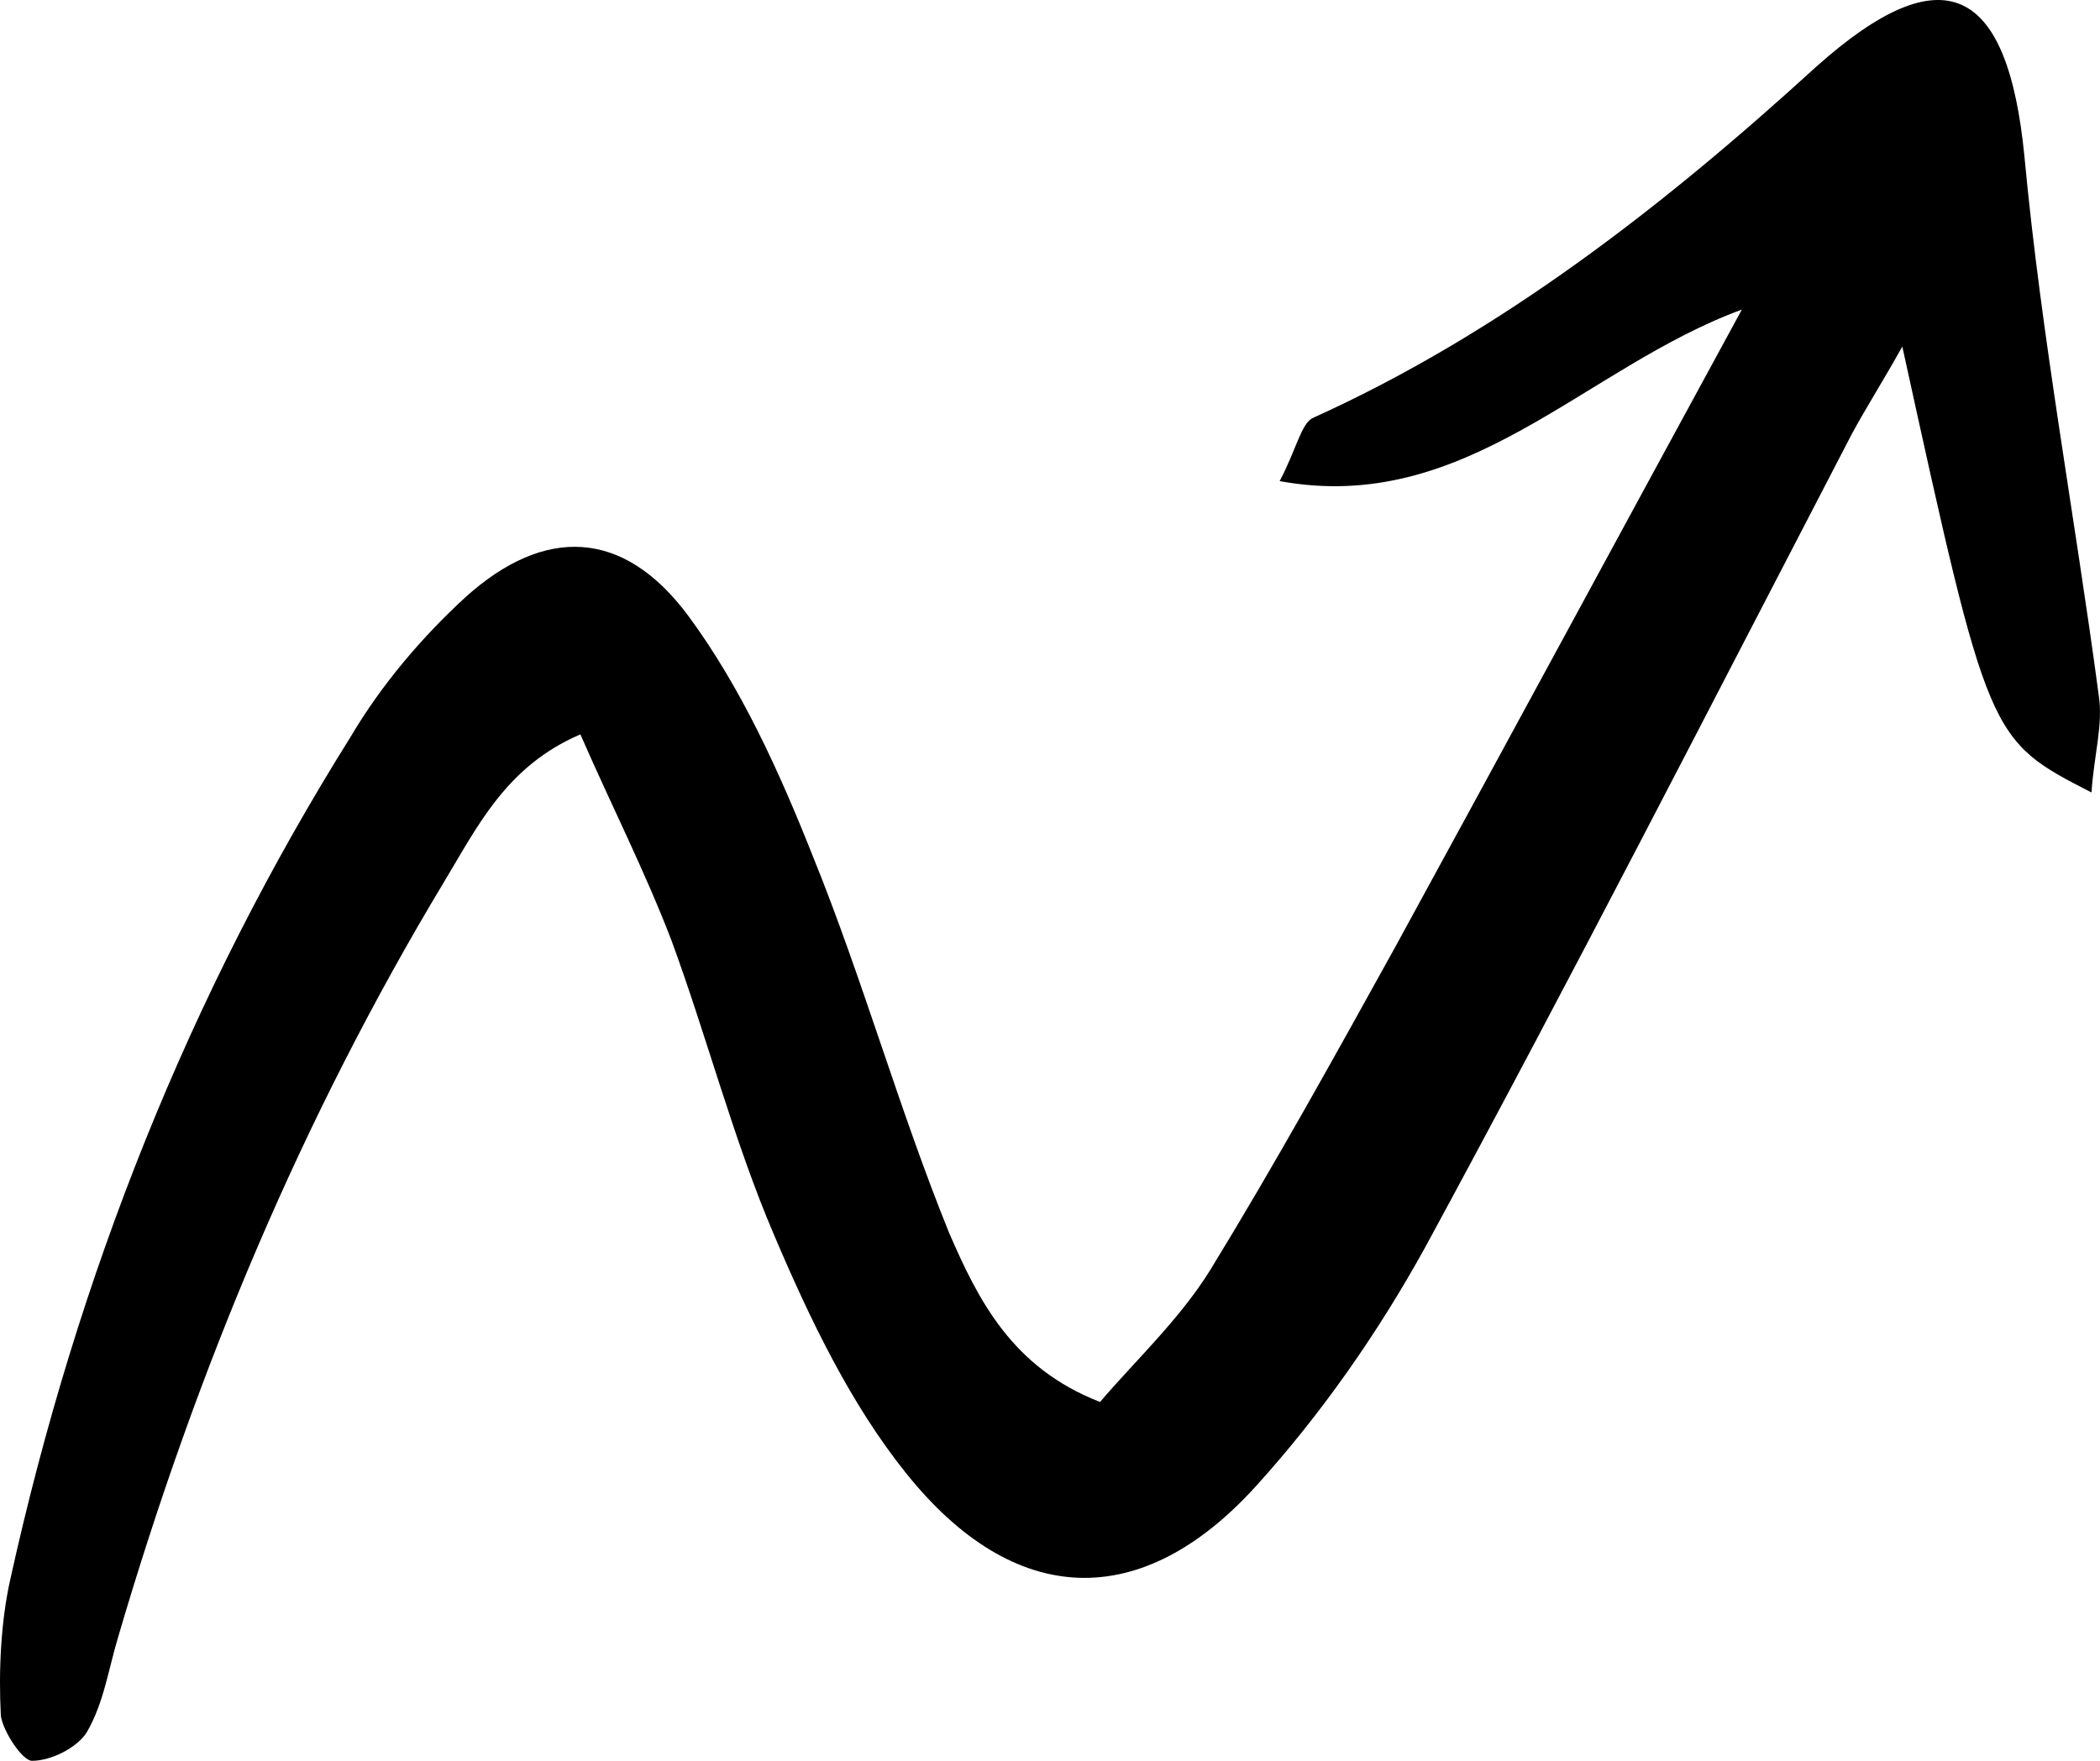 <svg width="93" height="78" viewBox="0 0 93 78" fill="none" xmlns="http://www.w3.org/2000/svg">
<g clip-path="url(#clip0_4269_44)">
<path d="M48.717 62.104C50.202 60.351 52.217 58.48 53.596 56.26C56.459 51.584 59.11 46.792 61.762 42C66.746 32.883 71.731 23.649 77.139 13.714C70.14 16.286 64.943 22.831 56.671 21.312C57.413 19.909 57.626 18.74 58.156 18.507C66.428 14.766 73.64 9.156 80.427 2.961C86.048 -2.065 88.911 -0.662 89.654 6.935C90.396 14.883 91.881 22.831 92.941 30.779C93.153 32.065 92.729 33.468 92.623 35.104C88.063 32.766 88.063 32.766 84.245 15.351C83.397 16.87 82.654 18.039 82.018 19.208C75.761 31.247 69.61 43.286 63.14 55.208C61.019 59.065 58.474 62.688 55.611 65.844C50.52 71.454 44.899 71.221 40.127 65.26C37.687 62.221 35.885 58.48 34.294 54.74C32.491 50.532 31.324 45.974 29.733 41.649C28.567 38.61 27.082 35.688 25.703 32.532C22.416 33.935 21.143 36.623 19.658 39.078C13.401 49.481 8.735 60.584 5.235 72.507C4.811 73.909 4.599 75.429 3.856 76.714C3.432 77.416 2.265 78 1.417 78C0.993 78 0.144 76.714 0.038 76.013C-0.068 74.026 0.038 71.805 0.462 69.935C3.432 56.493 8.417 43.987 15.522 32.649C16.901 30.312 18.704 28.208 20.613 26.455C24.113 23.299 27.612 23.416 30.476 27.273C32.809 30.429 34.506 34.169 35.99 37.909C38.218 43.403 39.809 49.13 42.036 54.623C43.308 57.545 44.793 60.584 48.717 62.104Z" fill="black"/>
</g>
<defs>
<clipPath id="clip0_4269_44">
<rect width="93" height="78" fill="white"/>
</clipPath>
</defs>
</svg>
